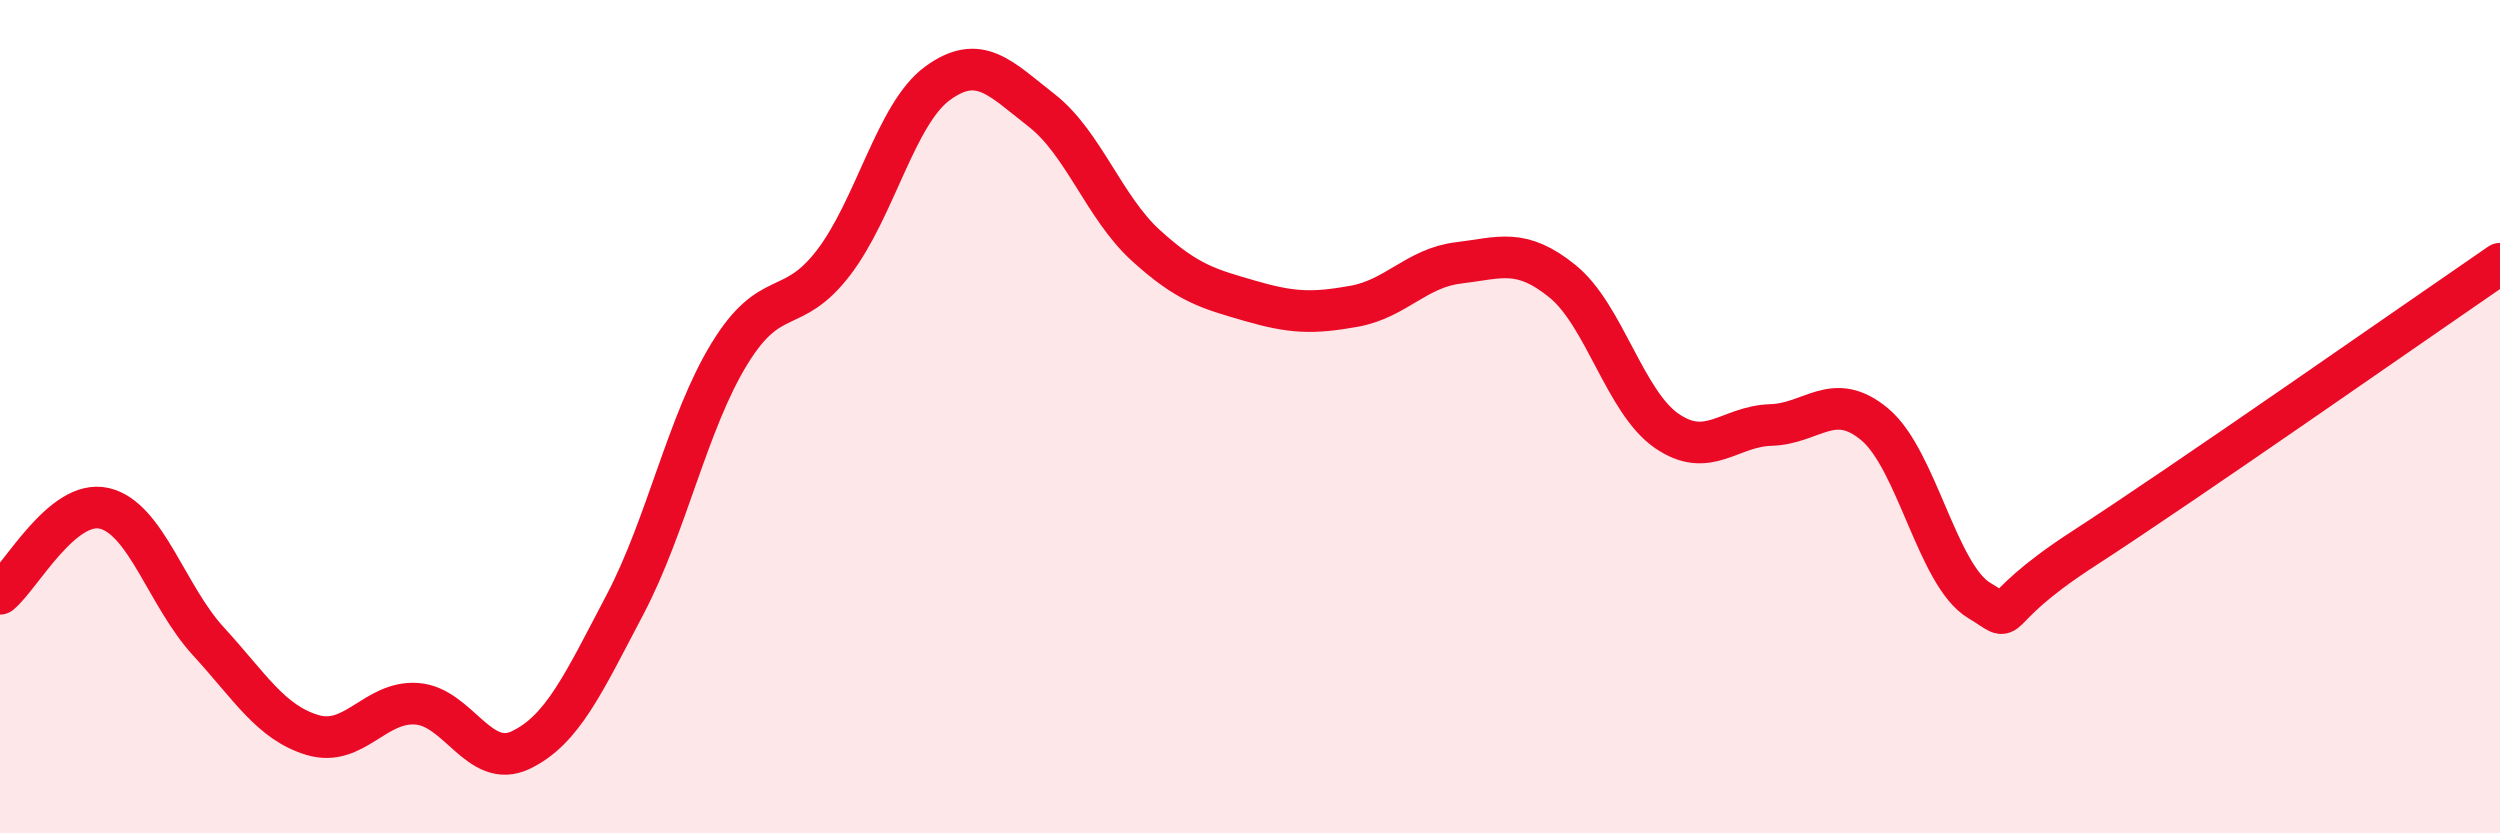 
    <svg width="60" height="20" viewBox="0 0 60 20" xmlns="http://www.w3.org/2000/svg">
      <path
        d="M 0,14.25 C 0.5,13.84 1.5,11.97 2.5,12.2 C 3.5,12.43 4,14.3 5,15.39 C 6,16.48 6.5,17.34 7.5,17.64 C 8.5,17.94 9,16.82 10,16.89 C 11,16.96 11.5,18.48 12.5,18 C 13.5,17.52 14,16.41 15,14.51 C 16,12.61 16.5,10.14 17.5,8.5 C 18.5,6.86 19,7.61 20,6.31 C 21,5.01 21.5,2.73 22.5,2 C 23.5,1.27 24,1.87 25,2.65 C 26,3.43 26.5,4.98 27.5,5.89 C 28.5,6.8 29,6.93 30,7.22 C 31,7.51 31.5,7.53 32.5,7.35 C 33.5,7.17 34,6.43 35,6.31 C 36,6.19 36.5,5.94 37.5,6.75 C 38.5,7.56 39,9.65 40,10.34 C 41,11.03 41.5,10.23 42.5,10.2 C 43.5,10.17 44,9.35 45,10.19 C 46,11.03 46.5,13.81 47.5,14.41 C 48.5,15.01 47.5,14.79 50,13.17 C 52.5,11.55 58,7.7 60,6.33L60 20L0 20Z"
        fill="#EB0A25"
        opacity="0.1"
        stroke-linecap="round"
        stroke-linejoin="round"
      />
      <path
        d="M 0,14.25 C 0.5,13.84 1.5,11.97 2.5,12.2 C 3.5,12.43 4,14.3 5,15.39 C 6,16.48 6.5,17.34 7.5,17.64 C 8.5,17.94 9,16.82 10,16.89 C 11,16.96 11.5,18.48 12.5,18 C 13.5,17.52 14,16.41 15,14.51 C 16,12.61 16.5,10.14 17.5,8.5 C 18.5,6.86 19,7.61 20,6.31 C 21,5.01 21.5,2.73 22.5,2 C 23.5,1.27 24,1.87 25,2.65 C 26,3.43 26.5,4.98 27.5,5.89 C 28.5,6.8 29,6.93 30,7.22 C 31,7.51 31.5,7.53 32.5,7.35 C 33.5,7.17 34,6.43 35,6.31 C 36,6.19 36.5,5.94 37.5,6.75 C 38.5,7.56 39,9.65 40,10.34 C 41,11.03 41.5,10.23 42.5,10.2 C 43.5,10.17 44,9.35 45,10.19 C 46,11.03 46.5,13.81 47.5,14.41 C 48.5,15.01 47.5,14.79 50,13.17 C 52.5,11.55 58,7.7 60,6.33"
        stroke="#EB0A25"
        stroke-width="1"
        fill="none"
        stroke-linecap="round"
        stroke-linejoin="round"
      />
    </svg>
  